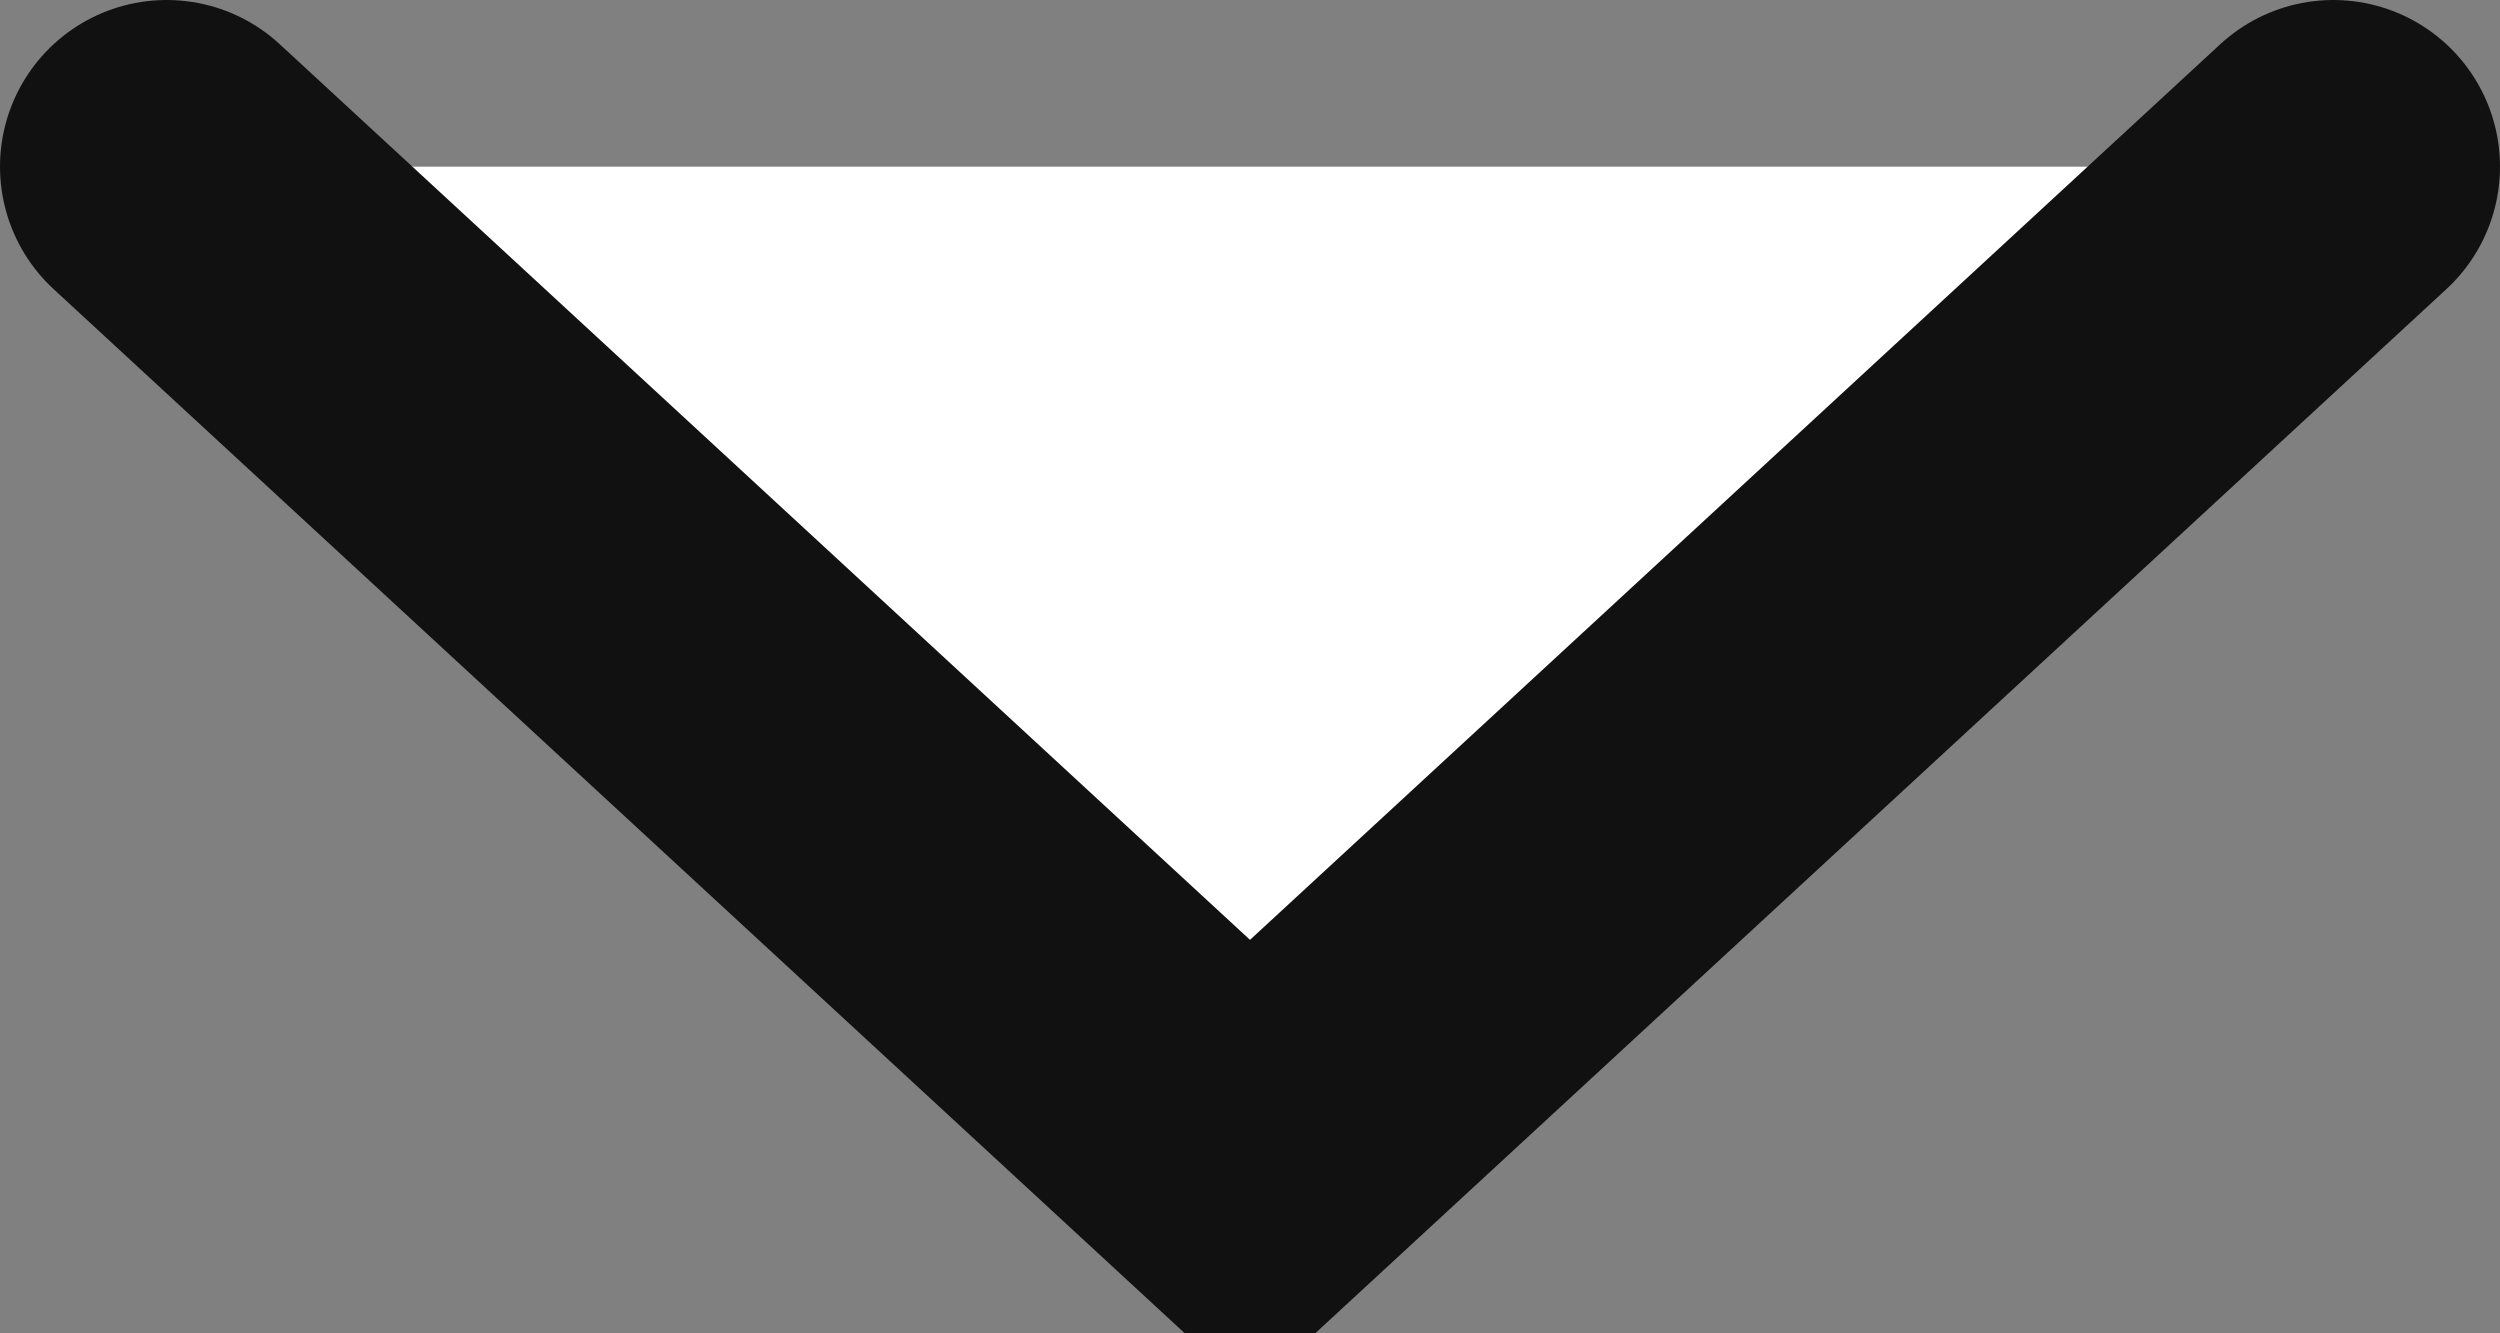 <svg width="15" height="8" viewBox="0 0 15 8" fill="none" xmlns="http://www.w3.org/2000/svg">
<rect x="0" y="0" width="15" height="8" fill="#808080" stroke="none"/>
<path d="M1 1L7.5 7L14 1" fill="white"/>
<path d="M1 1L7.5 7L14 1" stroke="#111111" stroke-width="2" stroke-linecap="round" strokeLinejoin="round"/>
</svg>
